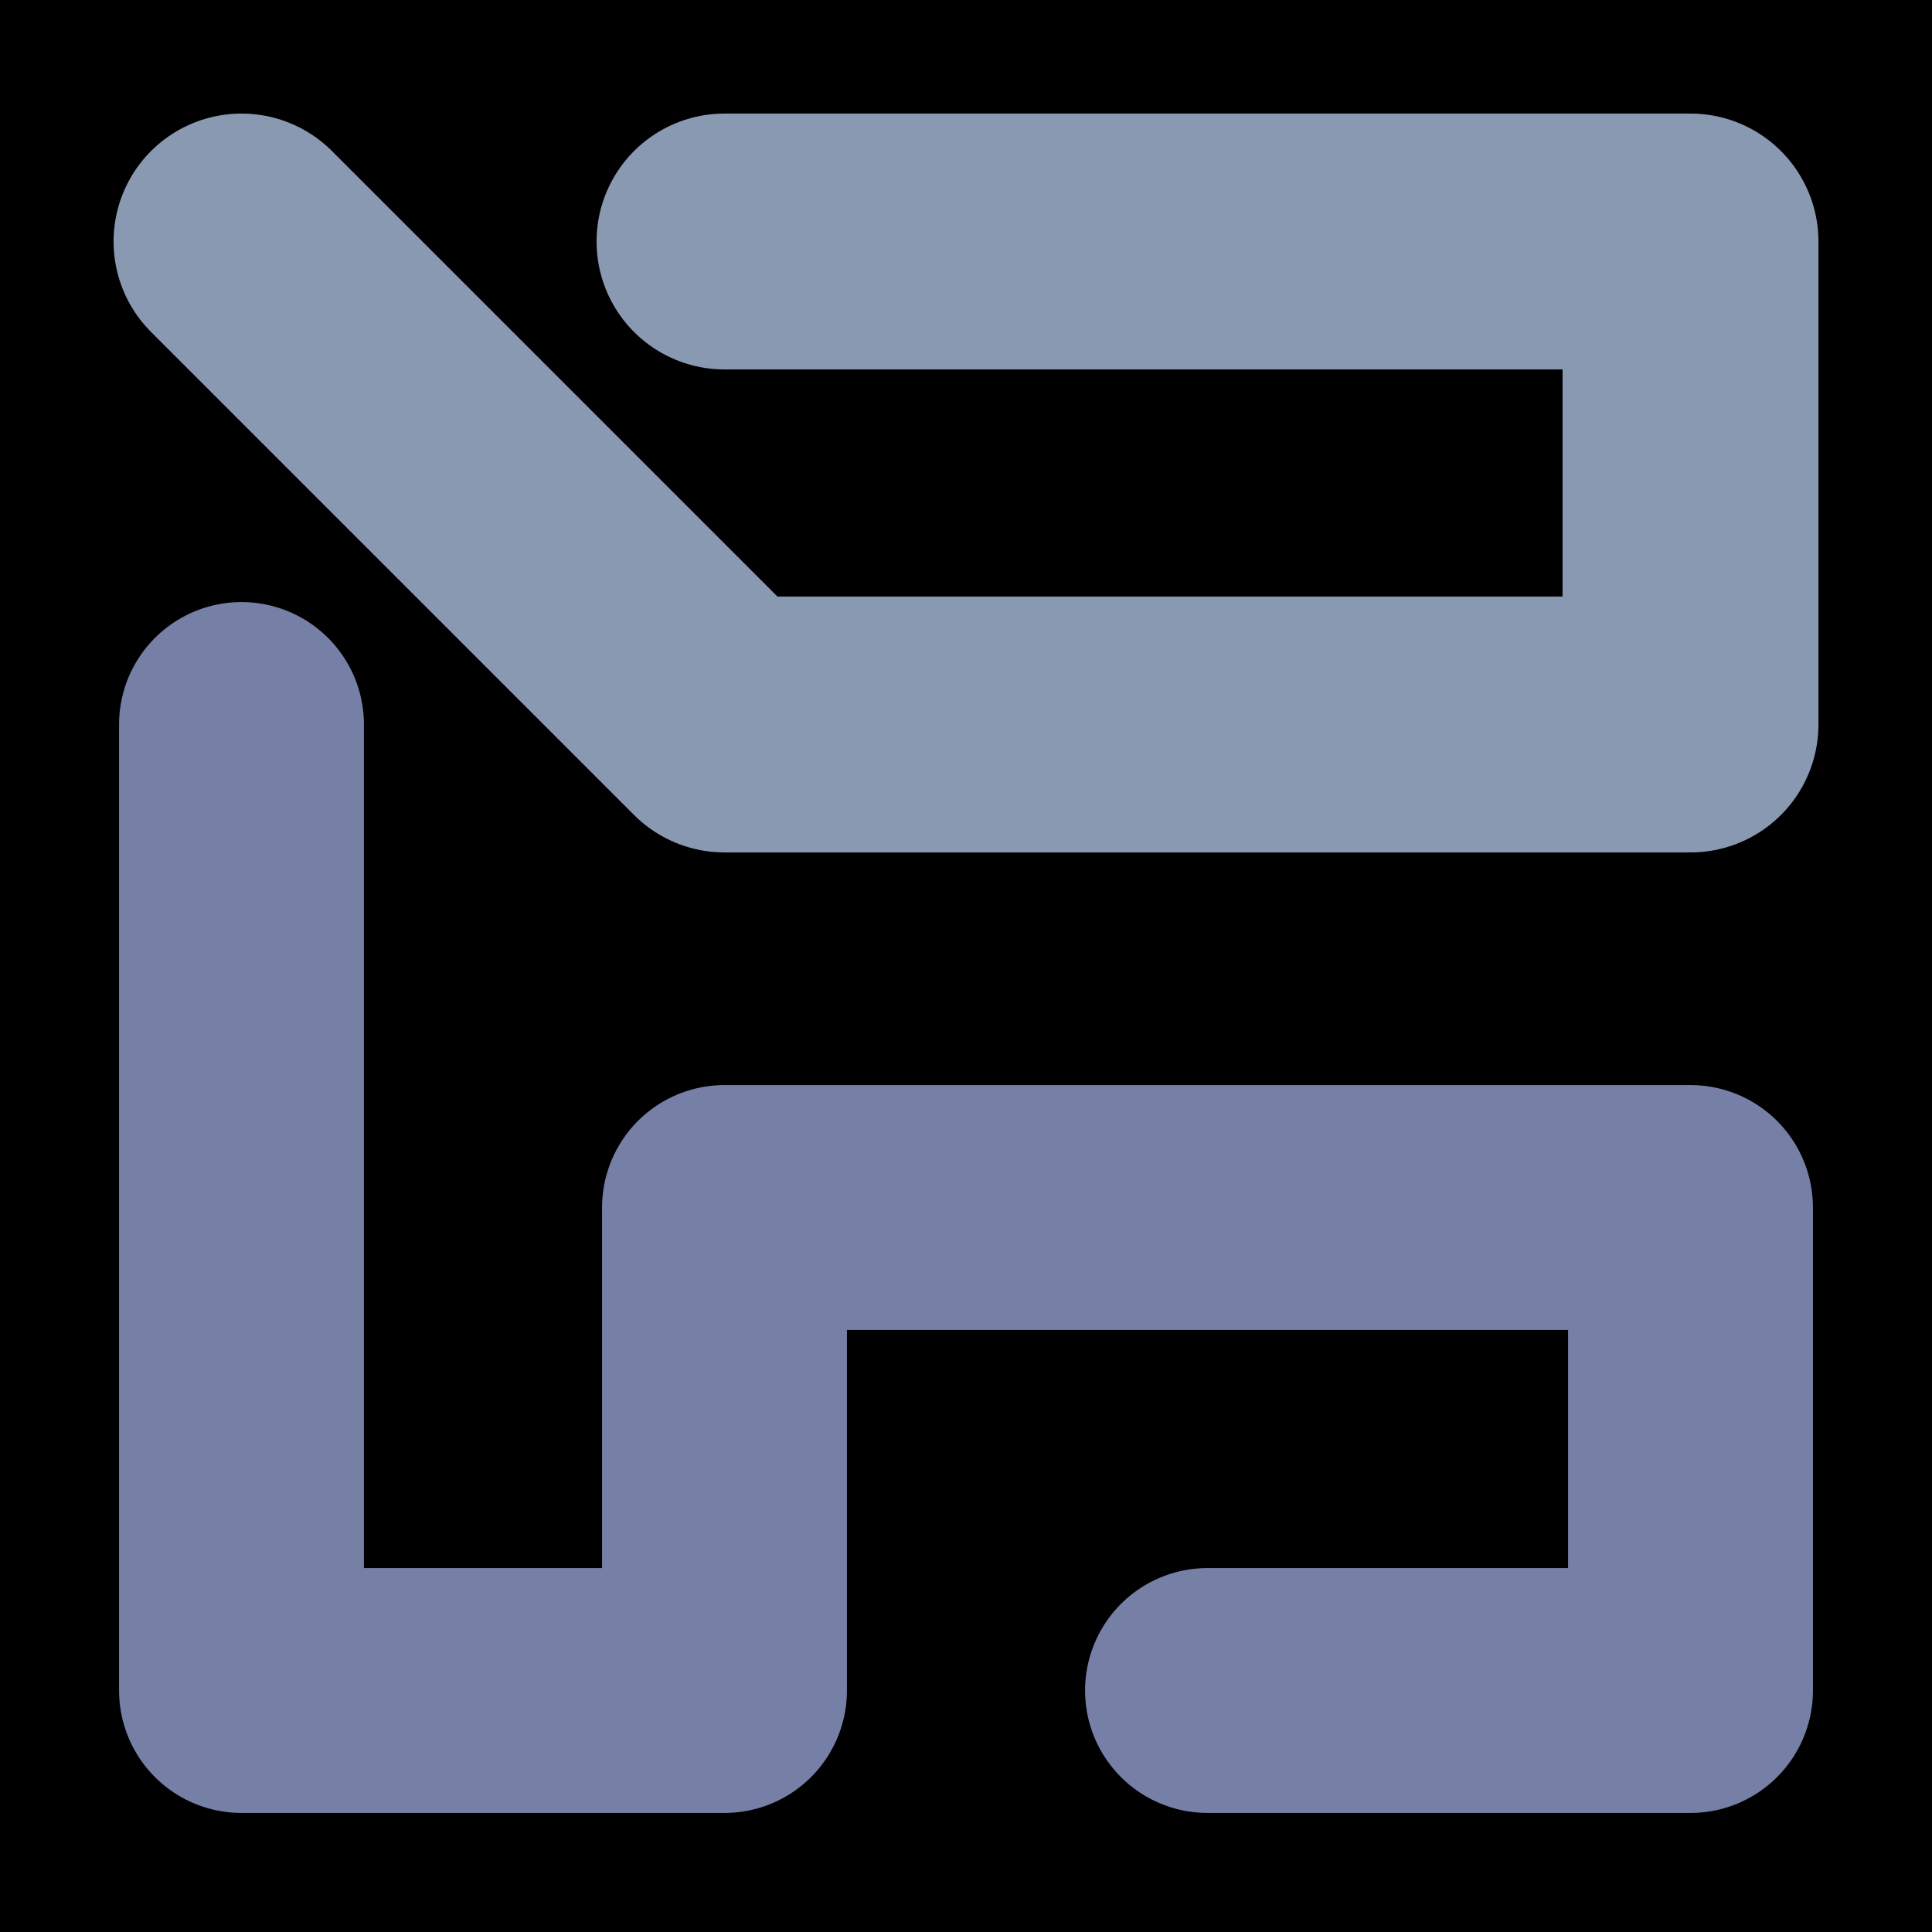 <svg viewBox="0 0 1024 1024" xmlns="http://www.w3.org/2000/svg"><defs><clipPath id="a"><path d="M0 0h1024v1024H0z" style="stroke-width:0;fill:none"></path></clipPath></defs><g style="clip-path:url(#a)"><path d="M0 0h1024v1024H0z" style="stroke-width:0"></path><path d="M128 128h0l256 256h512V128H384" style="stroke:#8999b2;stroke-width:135.62px;stroke-linecap:round;stroke-linejoin:round;fill:none"></path><path d="M128 384h0v512h256V640h512v256H640" style="stroke-linecap:round;stroke-linejoin:round;stroke:#767fa6;stroke-width:129.79px;fill:none"></path></g></svg>